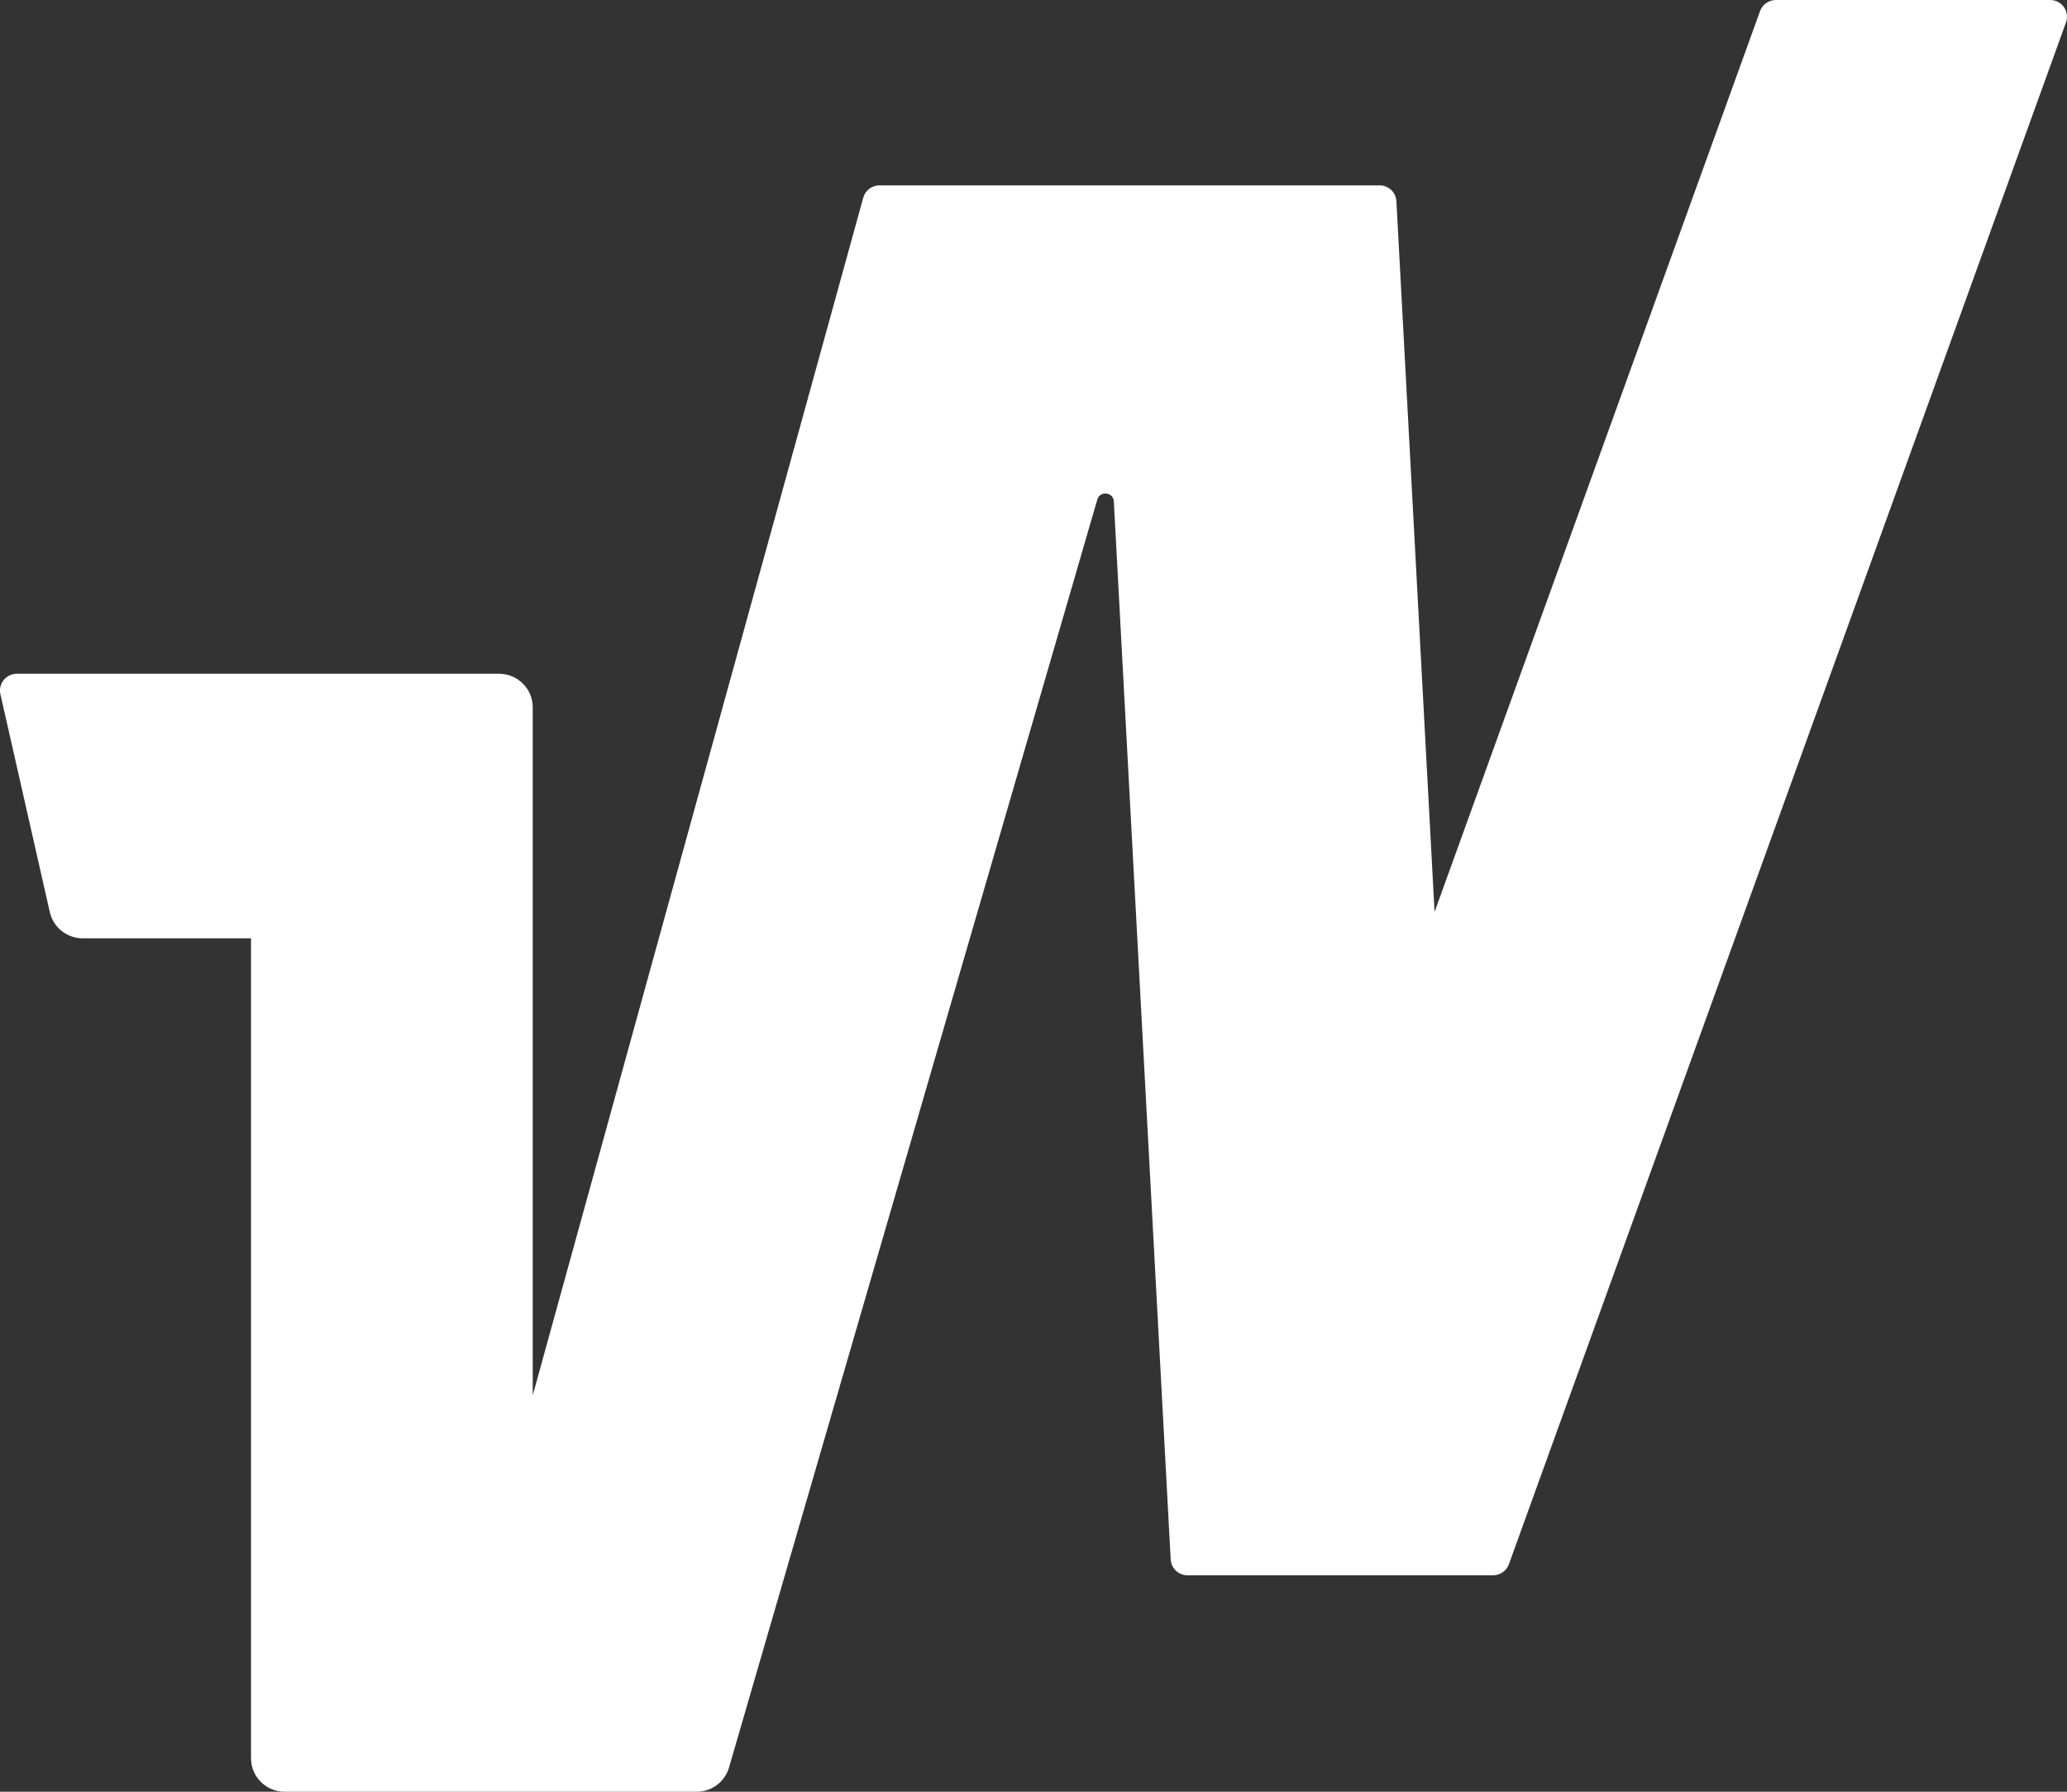 <svg viewBox="0 0 30 26" fill="none" xmlns="http://www.w3.org/2000/svg">
<rect x="0" y="0" width="30" height="26" fill="#333333" stroke="none"/>
<path d="M25.545 0.161L20.821 13.233L20.267 2.92C20.261 2.791 20.154 2.69 20.023 2.69H12.765C12.654 2.69 12.558 2.763 12.529 2.869L7.732 20.248V10.264C7.732 9.994 7.512 9.777 7.244 9.777H0.244C0.088 9.777 -0.029 9.921 0.006 10.074L0.723 13.236C0.773 13.458 0.972 13.616 1.2 13.616H3.643V25.513C3.643 25.783 3.861 26 4.131 26H10.112C10.33 26 10.52 25.857 10.581 25.648L15.926 7.249C15.965 7.118 16.159 7.139 16.166 7.277L16.991 22.628C16.997 22.758 17.105 22.859 17.235 22.859H21.671C21.773 22.859 21.866 22.794 21.9 22.698L29.985 0.326C30.042 0.167 29.925 0 29.756 0H25.774C25.672 0 25.579 0.065 25.545 0.161Z" fill="white"/>
</svg>

